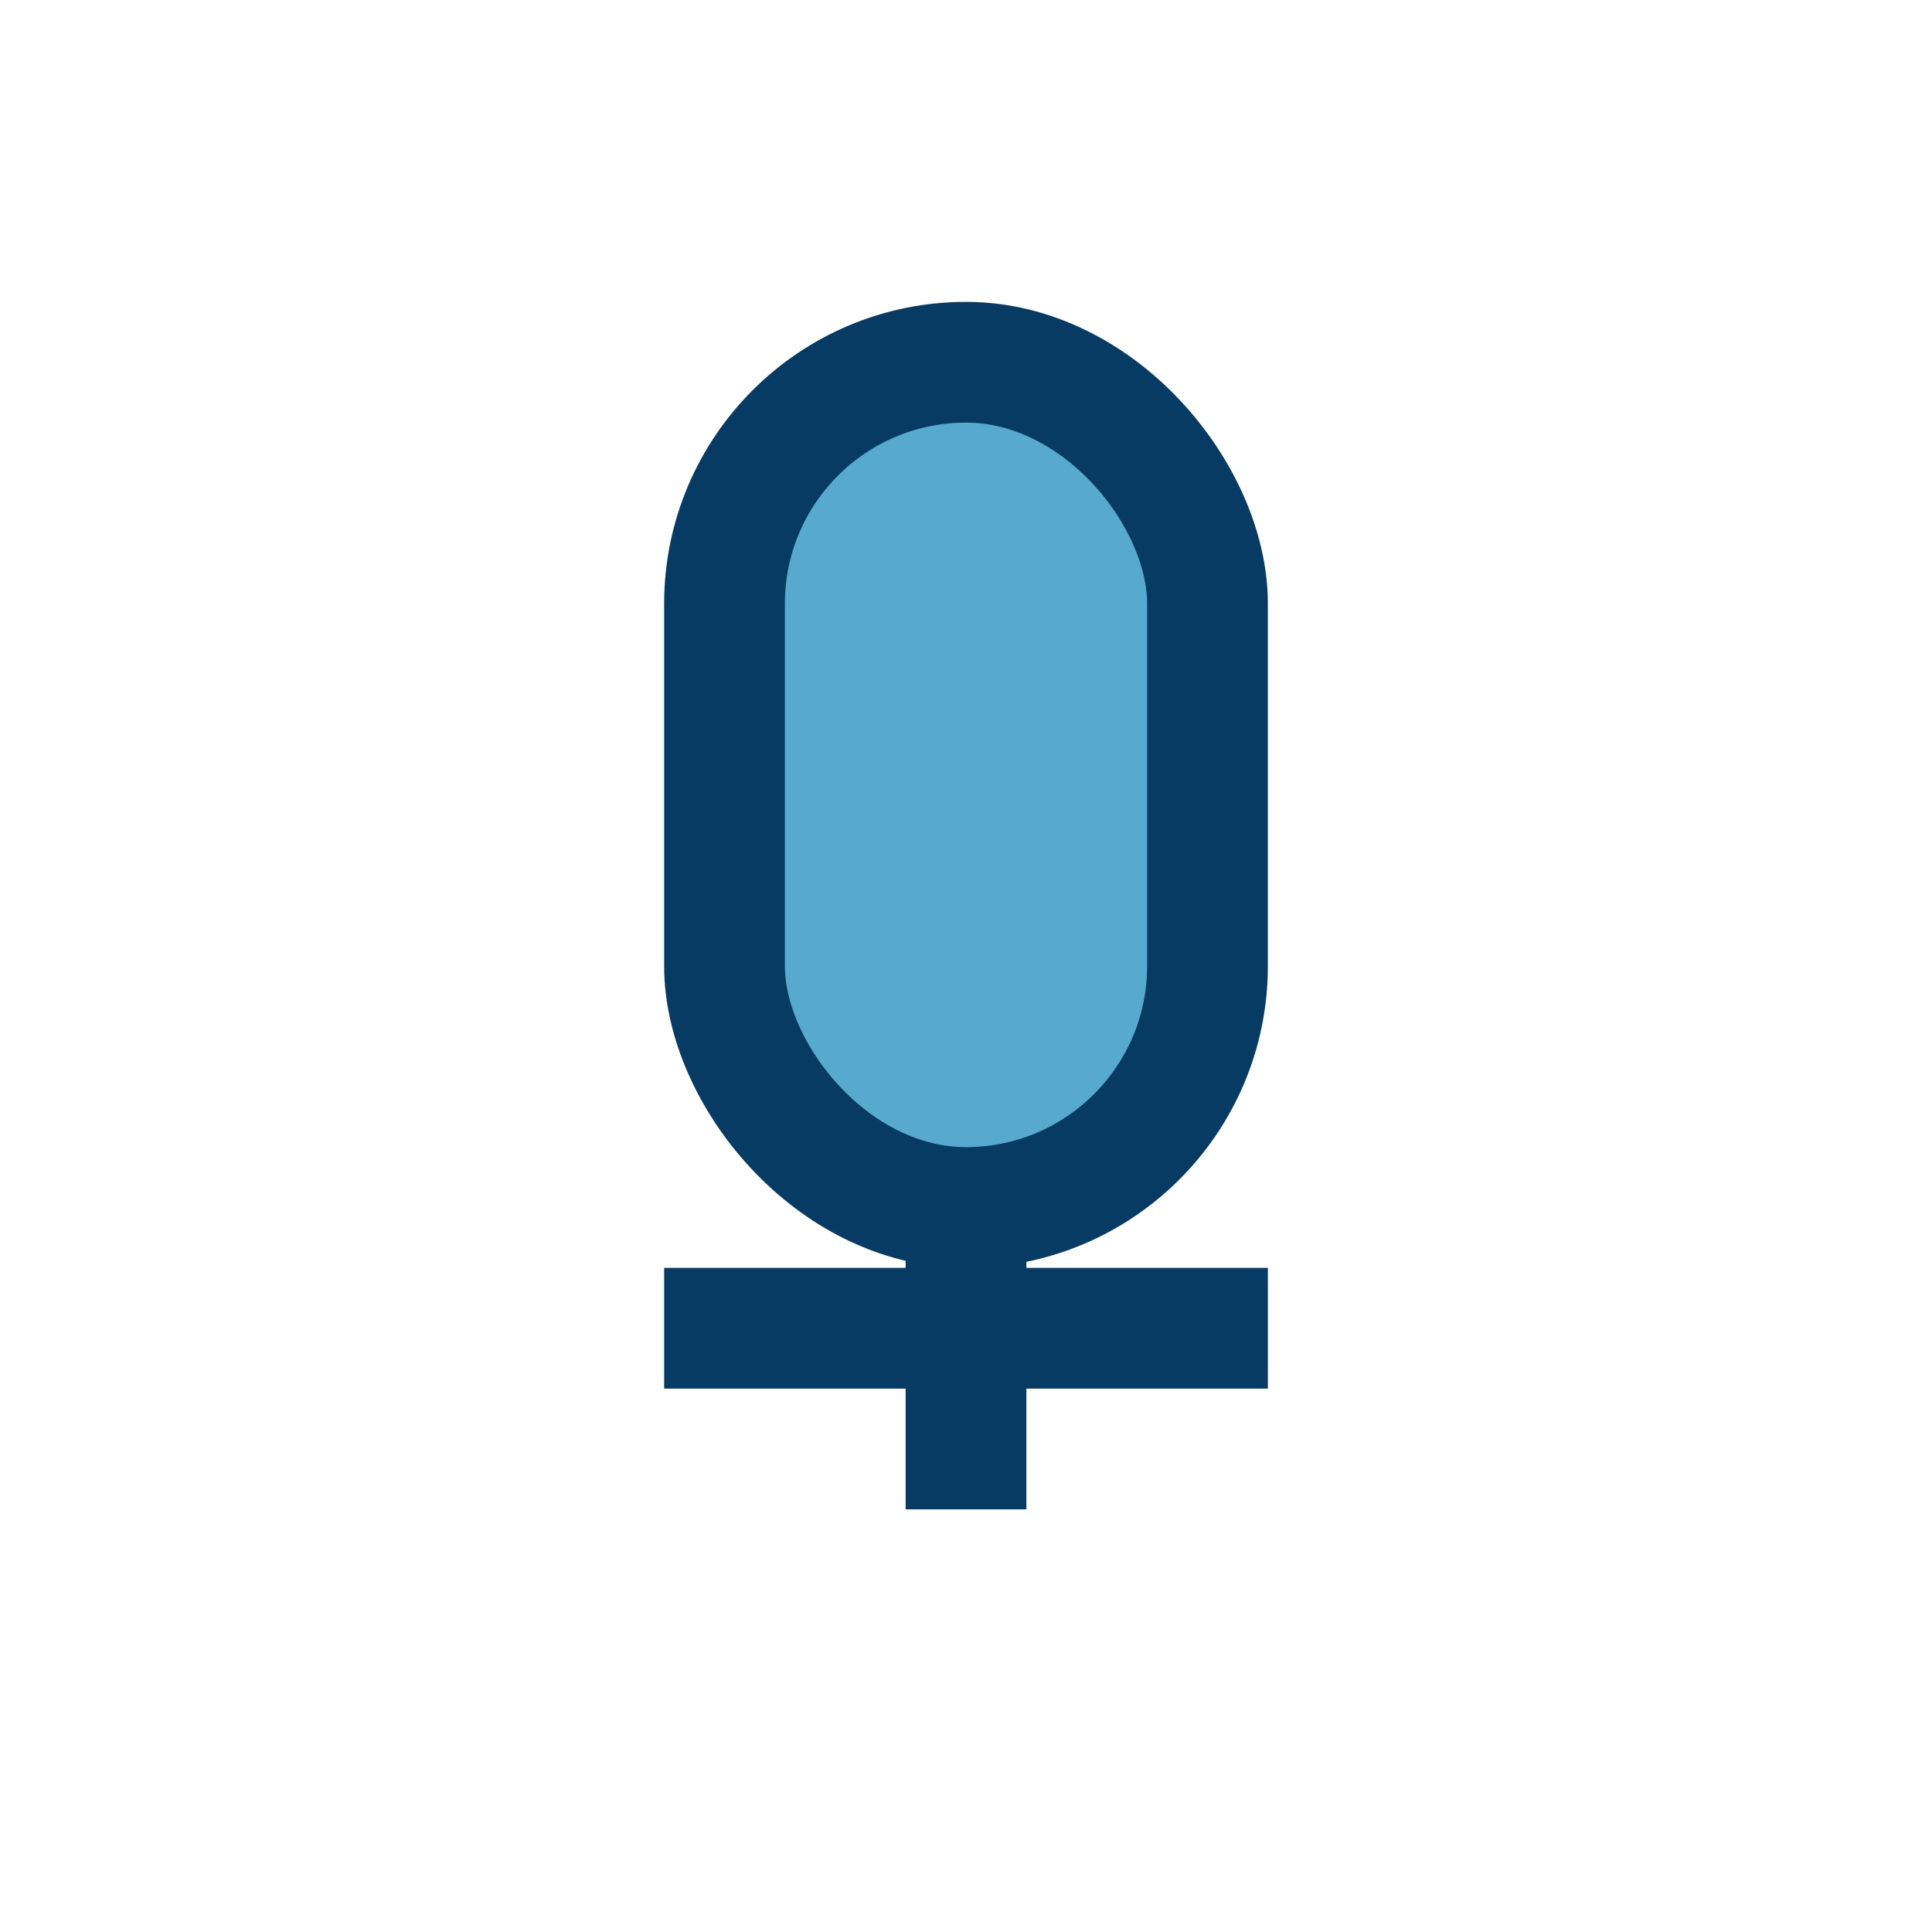 <?xml version="1.0" encoding="UTF-8"?>
<svg xmlns="http://www.w3.org/2000/svg" width="32" height="32" viewBox="0 0 32 32"><rect x="12" y="6" width="8" height="14" rx="4" fill="#57AACD" stroke="#073B63" stroke-width="2"/><path d="M16 20v5m-5-3h10" stroke="#073B63" stroke-width="2" fill="none"/></svg>